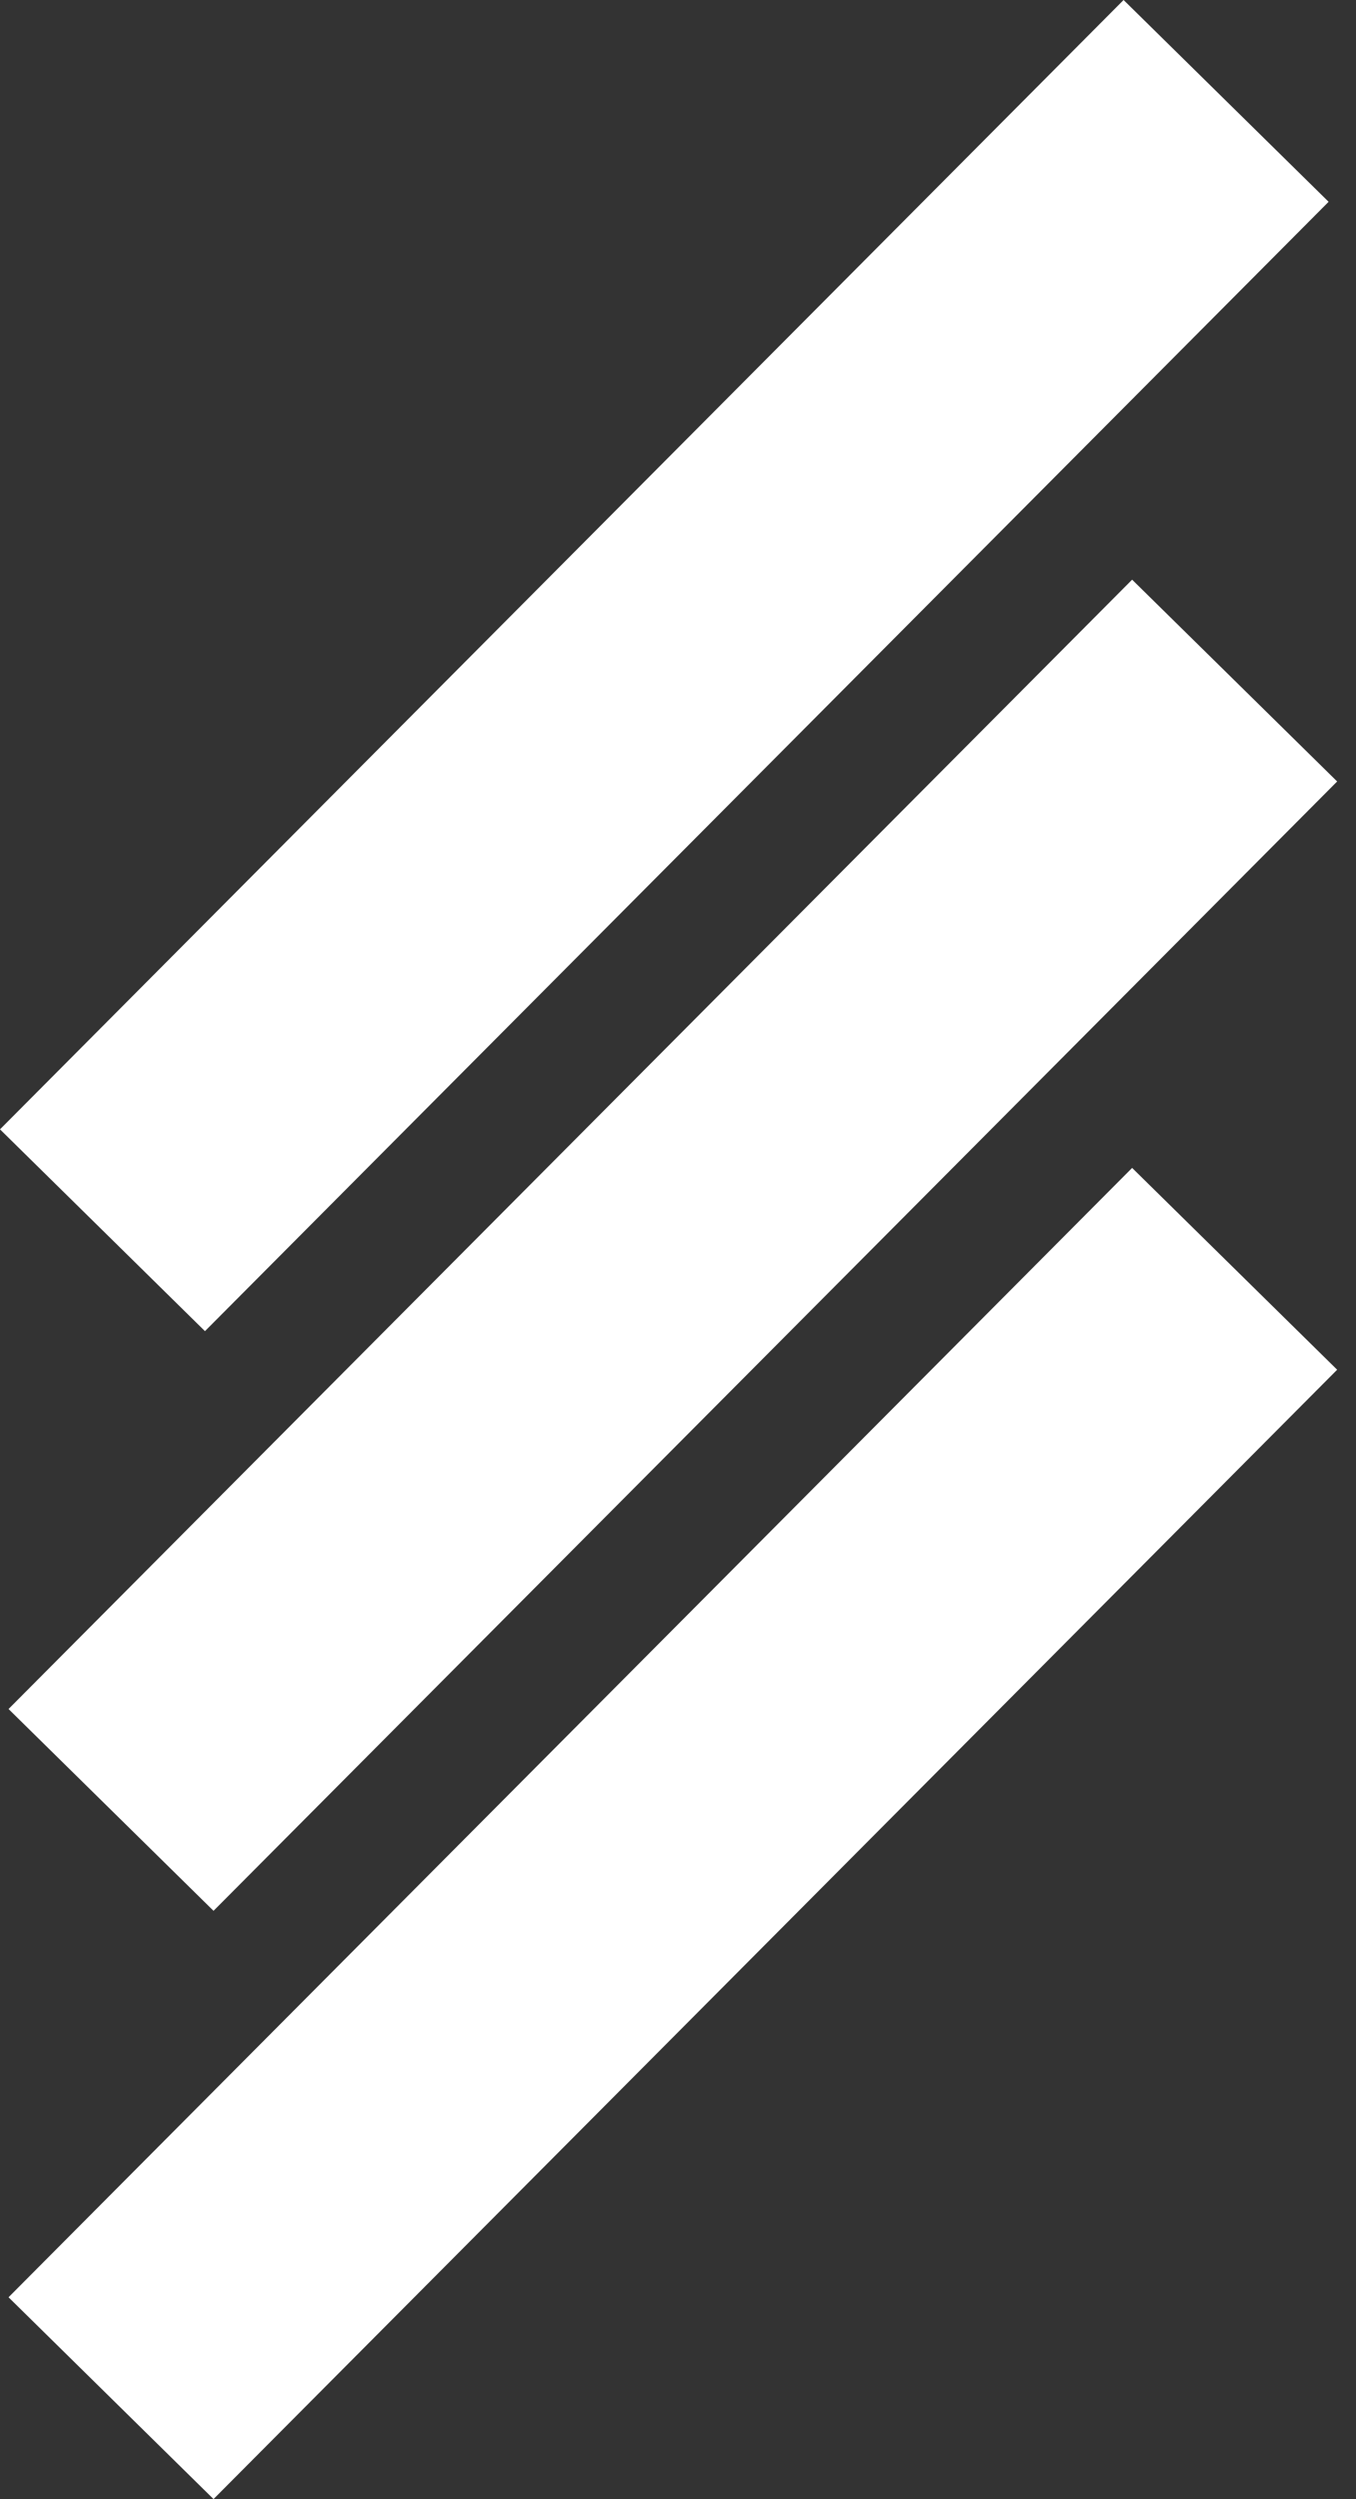 <svg xmlns="http://www.w3.org/2000/svg" width="70" height="129" viewBox="0 0 70 129" fill="none">
<rect x="0" y="0" width="70" height="129" fill="#333333" stroke="none"/>
<path fill-rule="evenodd" clip-rule="evenodd" d="M0.441 118.583L11.023 129L69.027 70.704L58.443 60.287L0.441 118.583Z" fill="white"/>
<path fill-rule="evenodd" clip-rule="evenodd" d="M0.441 88.218L11.023 98.635L69.027 40.339L58.443 29.922L0.441 88.218Z" fill="white"/>
<path fill-rule="evenodd" clip-rule="evenodd" d="M0 58.296L10.581 68.713L68.586 10.417L58.002 3.8147e-05L0 58.296Z" fill="white"/>
</svg>